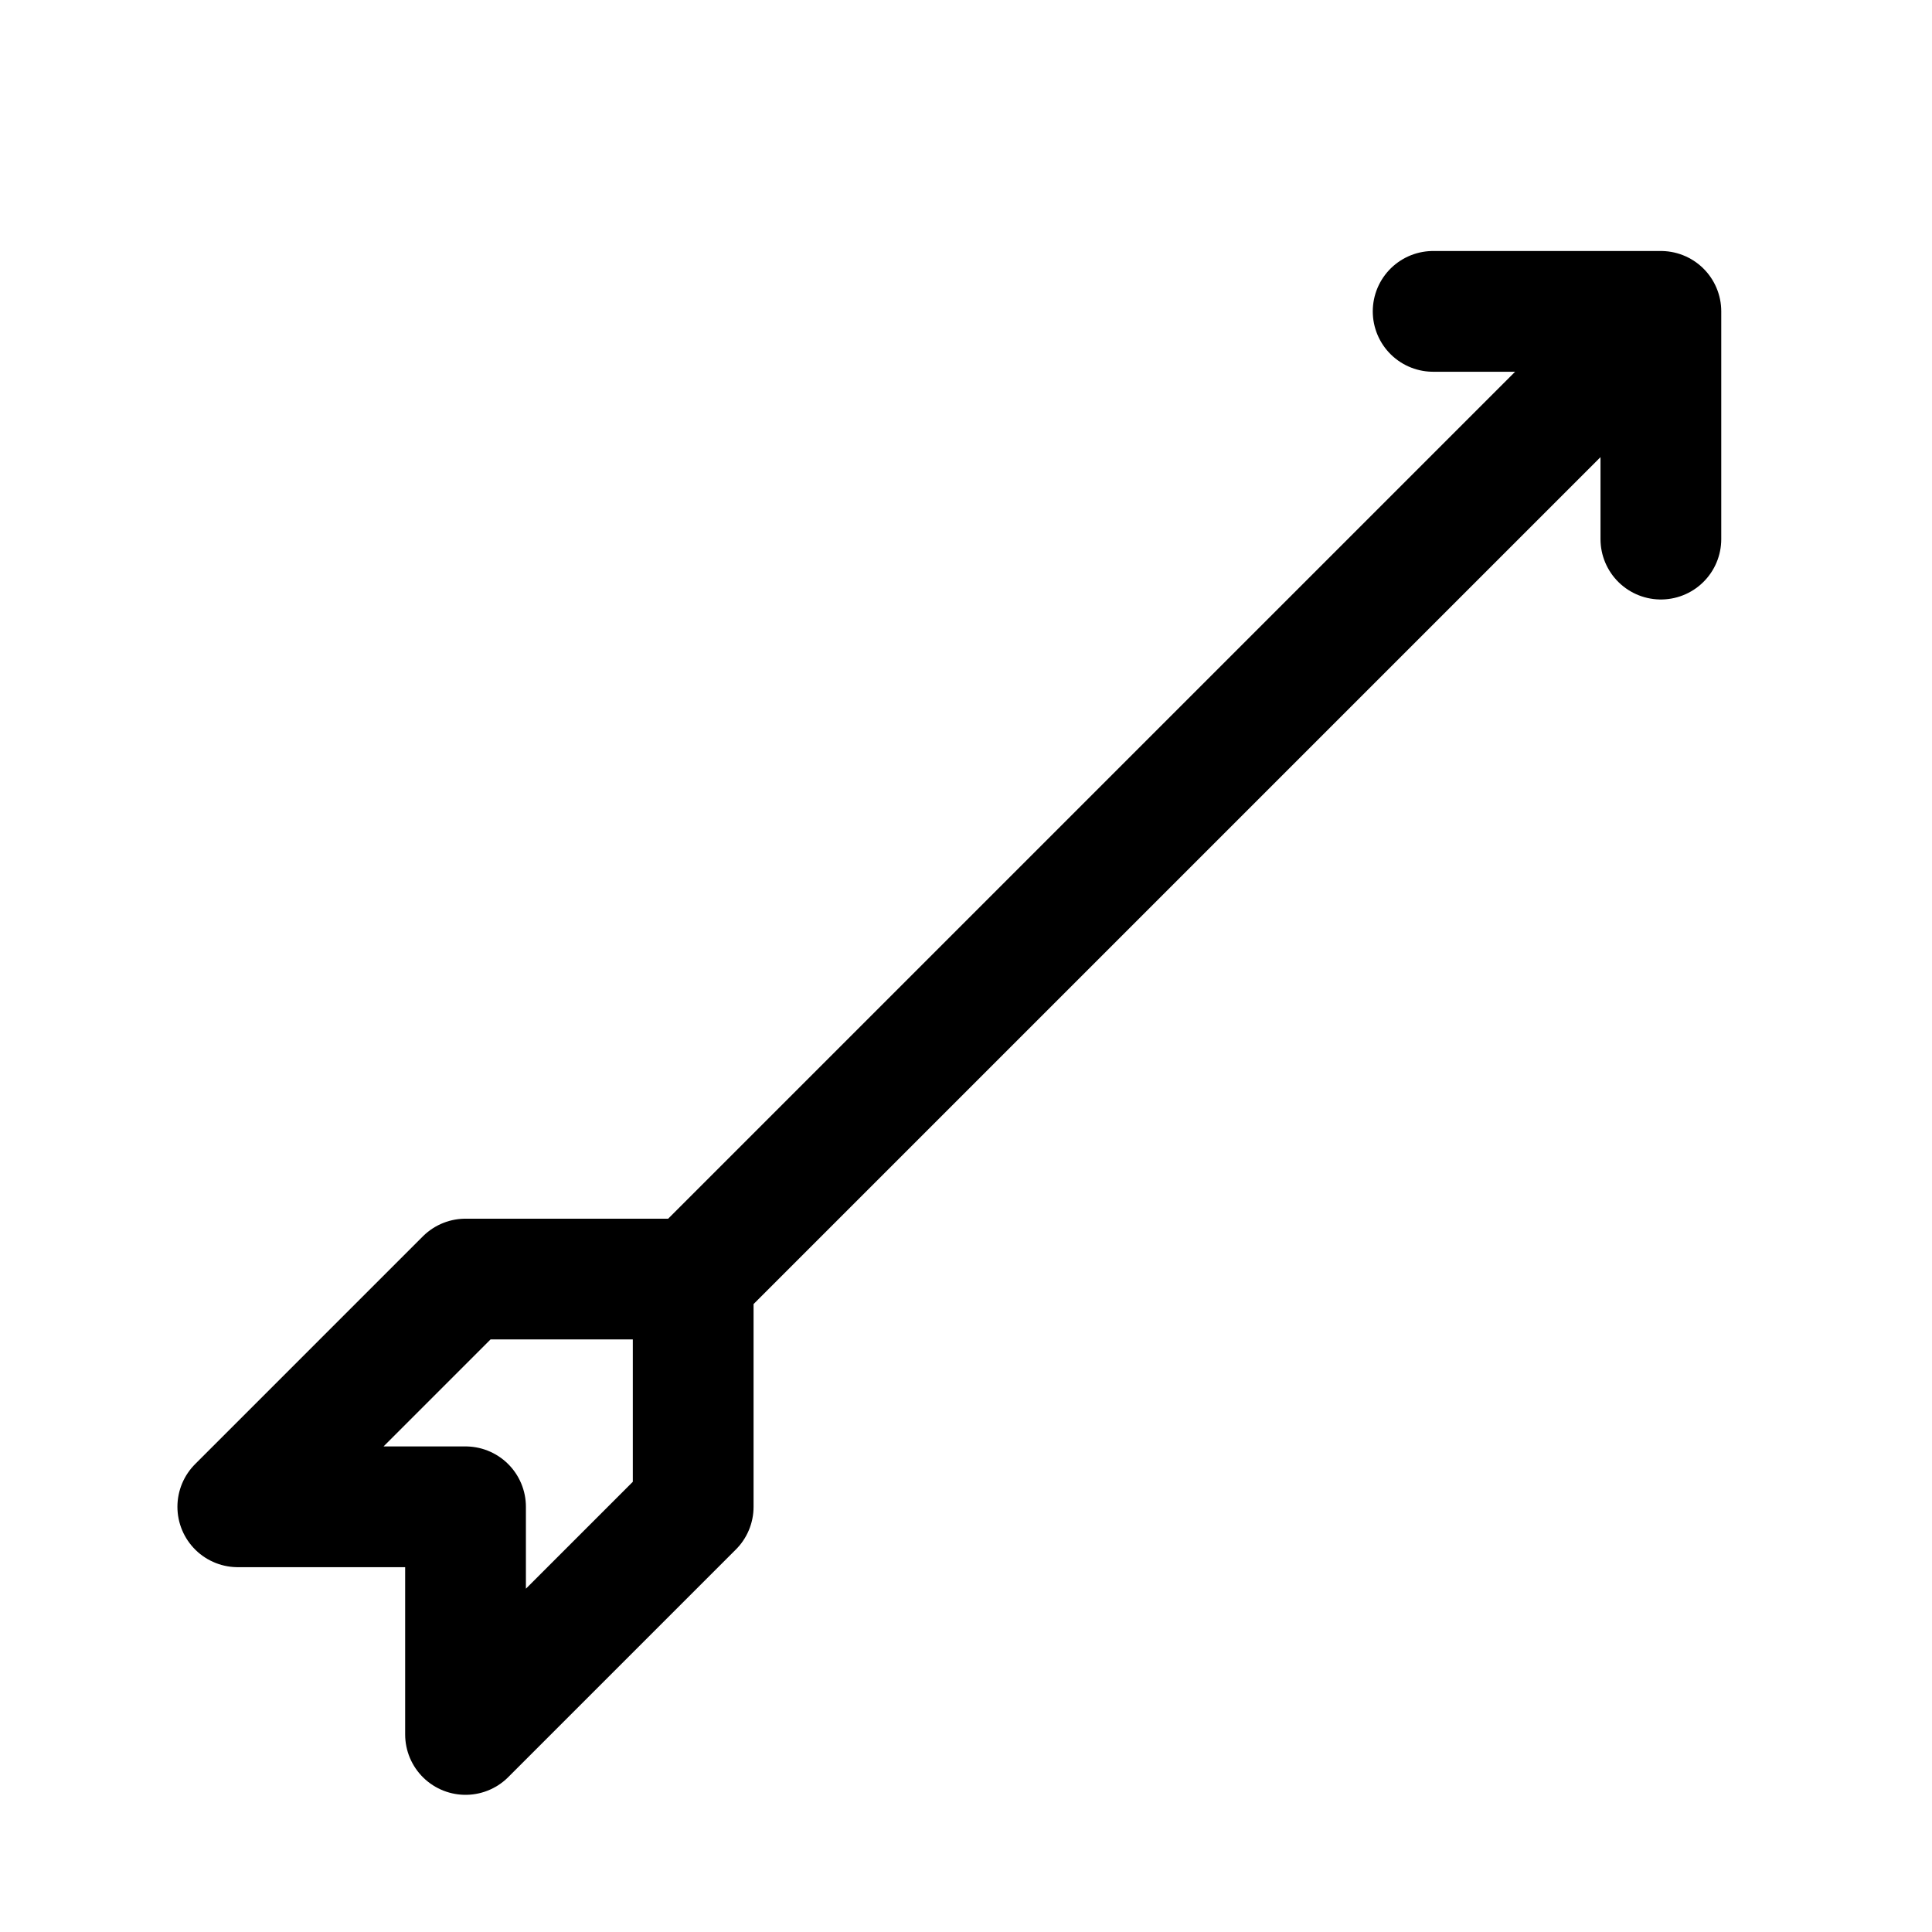 <svg width="24" height="24" stroke-width="1.5" viewBox="0 0 24 24" fill="none" xmlns="http://www.w3.org/2000/svg">
<path d="M8.611 15.889L20.632 3.868M8.611 15.889H5.783L2.954 18.718H5.783V21.546L8.611 18.718V15.889ZM20.632 3.868H17.803M20.632 3.868V6.697" stroke="currentColor" stroke-linecap="round" stroke-linejoin="round"/>
</svg>

